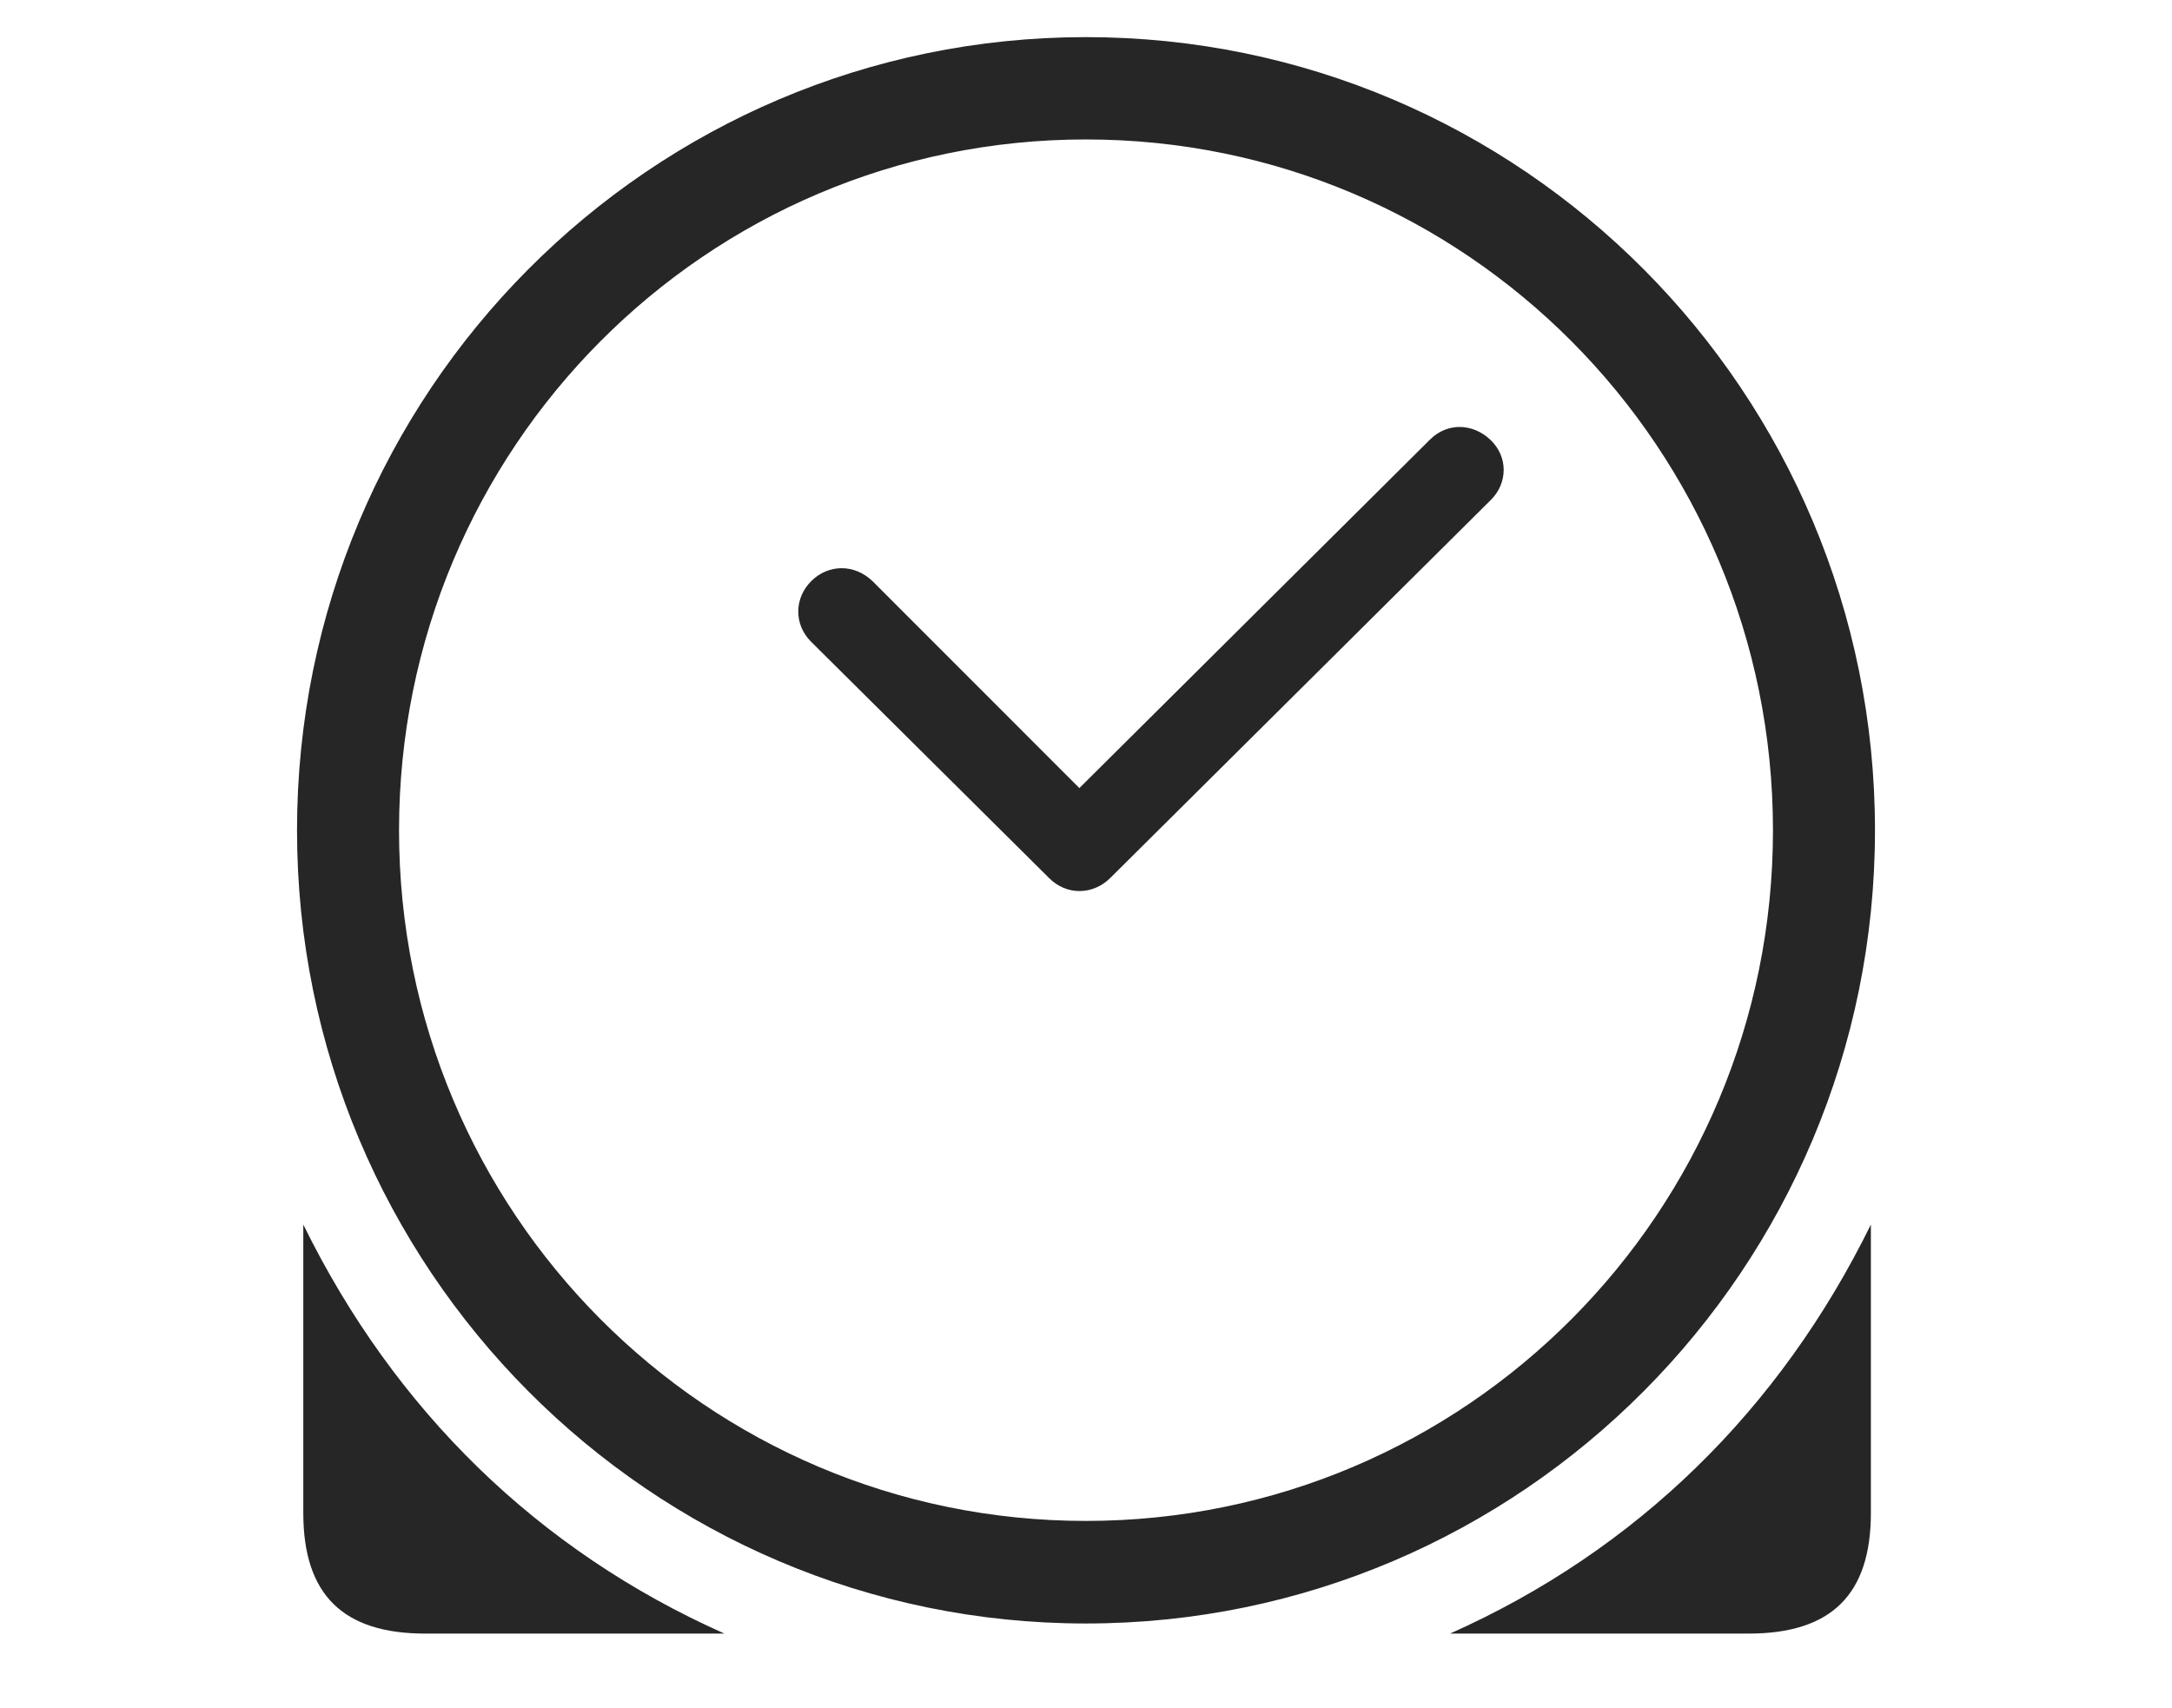 <svg xmlns="http://www.w3.org/2000/svg" width="117" height="92" viewBox="0 0 117 92"><g transform="translate(16 2)"><rect width="85" height="86" opacity="0"/><path fill-opacity=".85" d="M0.338,63.966 L0.338,79.503 C0.338,83.905 2.48,86 6.903,86 L23.022,86 C12.969,81.524 5.248,73.961 0.338,63.966 Z M84.779,63.966 C79.869,73.961 72.148,81.524 62.111,86 L78.201,86 C82.637,86 84.779,83.905 84.779,79.503 L84.779,63.966 Z M42.493,85.456 C65.966,85.456 85,66.317 85,42.728 C85,19.126 65.966,0 42.493,0 C19.034,0 0,19.126 0,42.728 C0,66.317 19.034,85.456 42.493,85.456 Z M42.493,79.931 C22.042,79.931 5.495,63.293 5.495,42.728 C5.495,22.15 22.042,5.512 42.493,5.512 C62.958,5.512 79.505,22.15 79.505,42.728 C79.505,63.293 62.958,79.931 42.493,79.931 Z"/><path fill-opacity=".85" d="M27.681,32.559 L40.496,45.284 C41.448,46.26 42.893,46.218 43.819,45.284 L64.298,24.941 C65.224,24.036 65.253,22.597 64.271,21.68 C63.329,20.801 61.969,20.746 61.03,21.68 L42.143,40.454 L31.004,29.31 C30.022,28.364 28.62,28.39 27.707,29.297 C26.797,30.189 26.741,31.612 27.681,32.559 Z"/></g></svg>